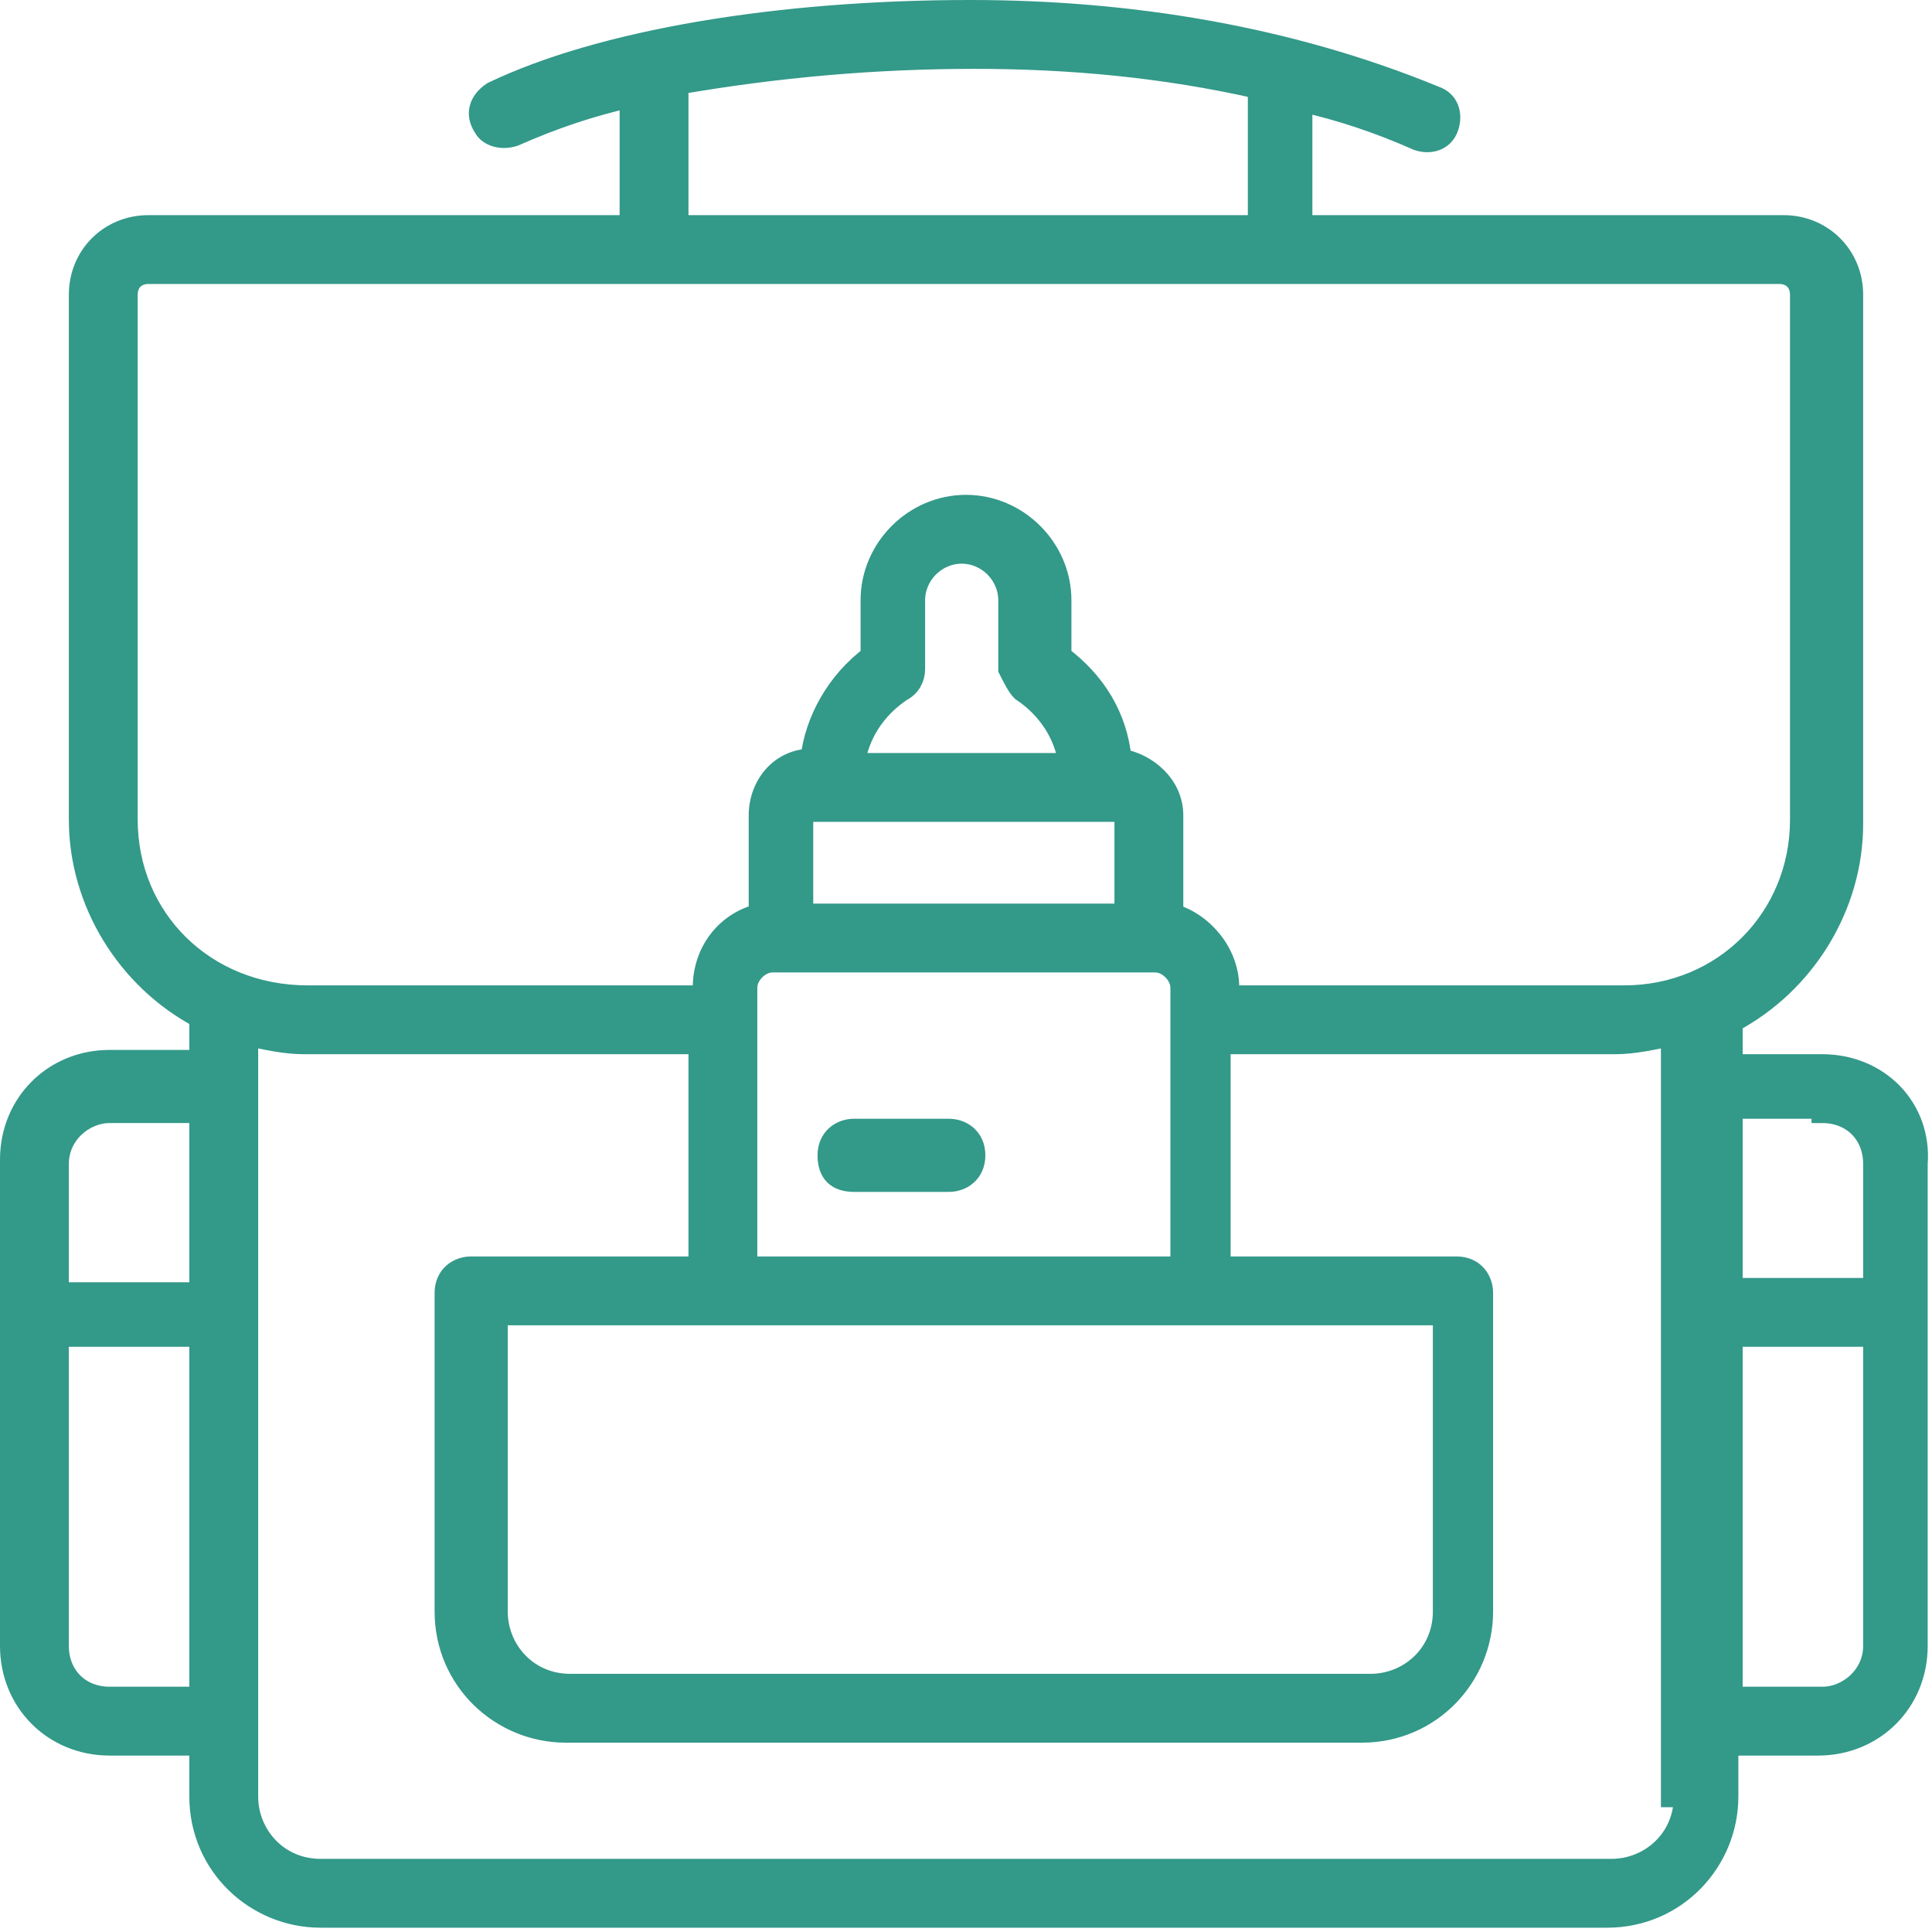 <?xml version="1.0" encoding="utf-8"?>
<!-- Generator: Adobe Illustrator 24.3.0, SVG Export Plug-In . SVG Version: 6.00 Build 0)  -->
<svg version="1.1" id="Layer_1" xmlns="http://www.w3.org/2000/svg" xmlns:xlink="http://www.w3.org/1999/xlink" x="0px" y="0px"
	 viewBox="0 0 44.9 44.9" style="enable-background:new 0 0 44.9 44.9;" xml:space="preserve">
<style type="text/css">
	.st0{fill:#339988;stroke:#339989;stroke-width:0.5;}
</style>
<g id="crisis-response-icon" transform="translate(-3.75 -4.046)">
	<g id="noun_Baby_bag_3270116" transform="translate(-6 -5.704)">
		<path id="Path_1495" class="st0" d="M52.1,34.5H50v-1c1.7-0.9,2.8-2.7,2.8-4.6V16.6c0-0.9-0.7-1.6-1.6-1.6H40v-2.9
			c0.9,0.2,1.8,0.5,2.7,0.9c0.3,0.1,0.6,0,0.7-0.3c0.1-0.3,0-0.6-0.3-0.7c0,0,0,0,0,0C39.7,10.6,36,10,32.3,10
			c-4.5,0-8.6,0.7-11.1,1.9c-0.3,0.2-0.4,0.5-0.2,0.8c0.1,0.2,0.4,0.3,0.7,0.2c0.9-0.4,1.8-0.7,2.7-0.9v3H13.2
			c-0.9,0-1.6,0.7-1.6,1.6v12.2c0,1.9,1.1,3.7,2.8,4.6v1h-2.1c-1.3,0-2.3,1-2.3,2.3V48c0,1.3,1,2.3,2.3,2.3h2.1v1.2
			c0,1.6,1.3,2.8,2.8,2.8h29.9c1.6,0,2.8-1.3,2.8-2.8v-1.2h2.1c1.3,0,2.3-1,2.3-2.3V36.8C54.4,35.5,53.4,34.5,52.1,34.5z M52.1,35.6
			c0.7,0,1.2,0.5,1.2,1.2v2.9H50v-4.2H52.1z M25.5,11.7c2.3-0.4,4.6-0.6,6.9-0.6c2.2,0,4.4,0.2,6.6,0.7V15H25.5V11.7z M12.7,28.8
			V16.6c0-0.3,0.2-0.5,0.5-0.5h37.9c0.3,0,0.5,0.2,0.5,0.5v12.2c0,2.3-1.8,4.1-4.1,4.1h-9.2v-0.2c0-0.8-0.6-1.5-1.3-1.7v-2.3
			c0-0.7-0.6-1.2-1.2-1.3c-0.1-1-0.6-1.8-1.4-2.4v-1.3c0-1.2-1-2.2-2.2-2.2c-1.2,0-2.2,1-2.2,2.2V25c-0.8,0.6-1.3,1.5-1.4,2.4
			c-0.7,0-1.2,0.6-1.2,1.3V31c-0.8,0.2-1.3,0.9-1.3,1.7v0.2h-9.2C14.5,32.9,12.7,31.1,12.7,28.8z M43.3,40.3v6.9
			c0,1-0.8,1.7-1.7,1.7H23c-1,0-1.7-0.8-1.7-1.7v-6.9H43.3z M27.1,39.2v-6.5c0-0.3,0.3-0.6,0.6-0.6h8.9c0.3,0,0.6,0.3,0.6,0.6v6.5
			L27.1,39.2z M33.5,25.8c0.6,0.4,1,1,1.1,1.7h-5c0.1-0.7,0.5-1.3,1.1-1.7c0.2-0.1,0.3-0.3,0.3-0.5v-1.6c0-0.6,0.5-1.1,1.1-1.1
			c0.6,0,1.1,0.5,1.1,1.1v1.6C33.3,25.5,33.4,25.7,33.5,25.8z M28.6,28.6h7.2c0.1,0,0.1,0.1,0.1,0.1V31h-7.5v-2.2
			C28.5,28.6,28.5,28.6,28.6,28.6z M12.3,35.6h2.1v4.2h-3.3v-3C11.1,36.1,11.7,35.6,12.3,35.6z M12.3,49.2c-0.7,0-1.2-0.5-1.2-1.2
			v-7.2h3.3v8.4L12.3,49.2z M48.9,51.5c0,1-0.8,1.7-1.7,1.7H17.2c-1,0-1.7-0.8-1.7-1.7V33.8c0.4,0.1,0.9,0.2,1.3,0.2H26v5.2h-5.3
			c-0.3,0-0.6,0.2-0.6,0.6l0,0v7.4c0,1.6,1.3,2.8,2.8,2.8h18.5c1.6,0,2.8-1.3,2.8-2.8v-7.4c0-0.3-0.2-0.6-0.6-0.6l0,0h-5.5V34h9.2
			c0.4,0,0.9-0.1,1.3-0.2V51.5z M52.1,49.2H50v-8.4h3.3V48C53.3,48.7,52.7,49.2,52.1,49.2z"/>
		<path id="Path_1496" class="st0" d="M31.8,36h-2.2c-0.3,0-0.6,0.2-0.6,0.6s0.2,0.6,0.6,0.6h2.2c0.3,0,0.6-0.2,0.6-0.6
			S32.1,36,31.8,36L31.8,36z"/>
	</g>
</g>
</svg>
